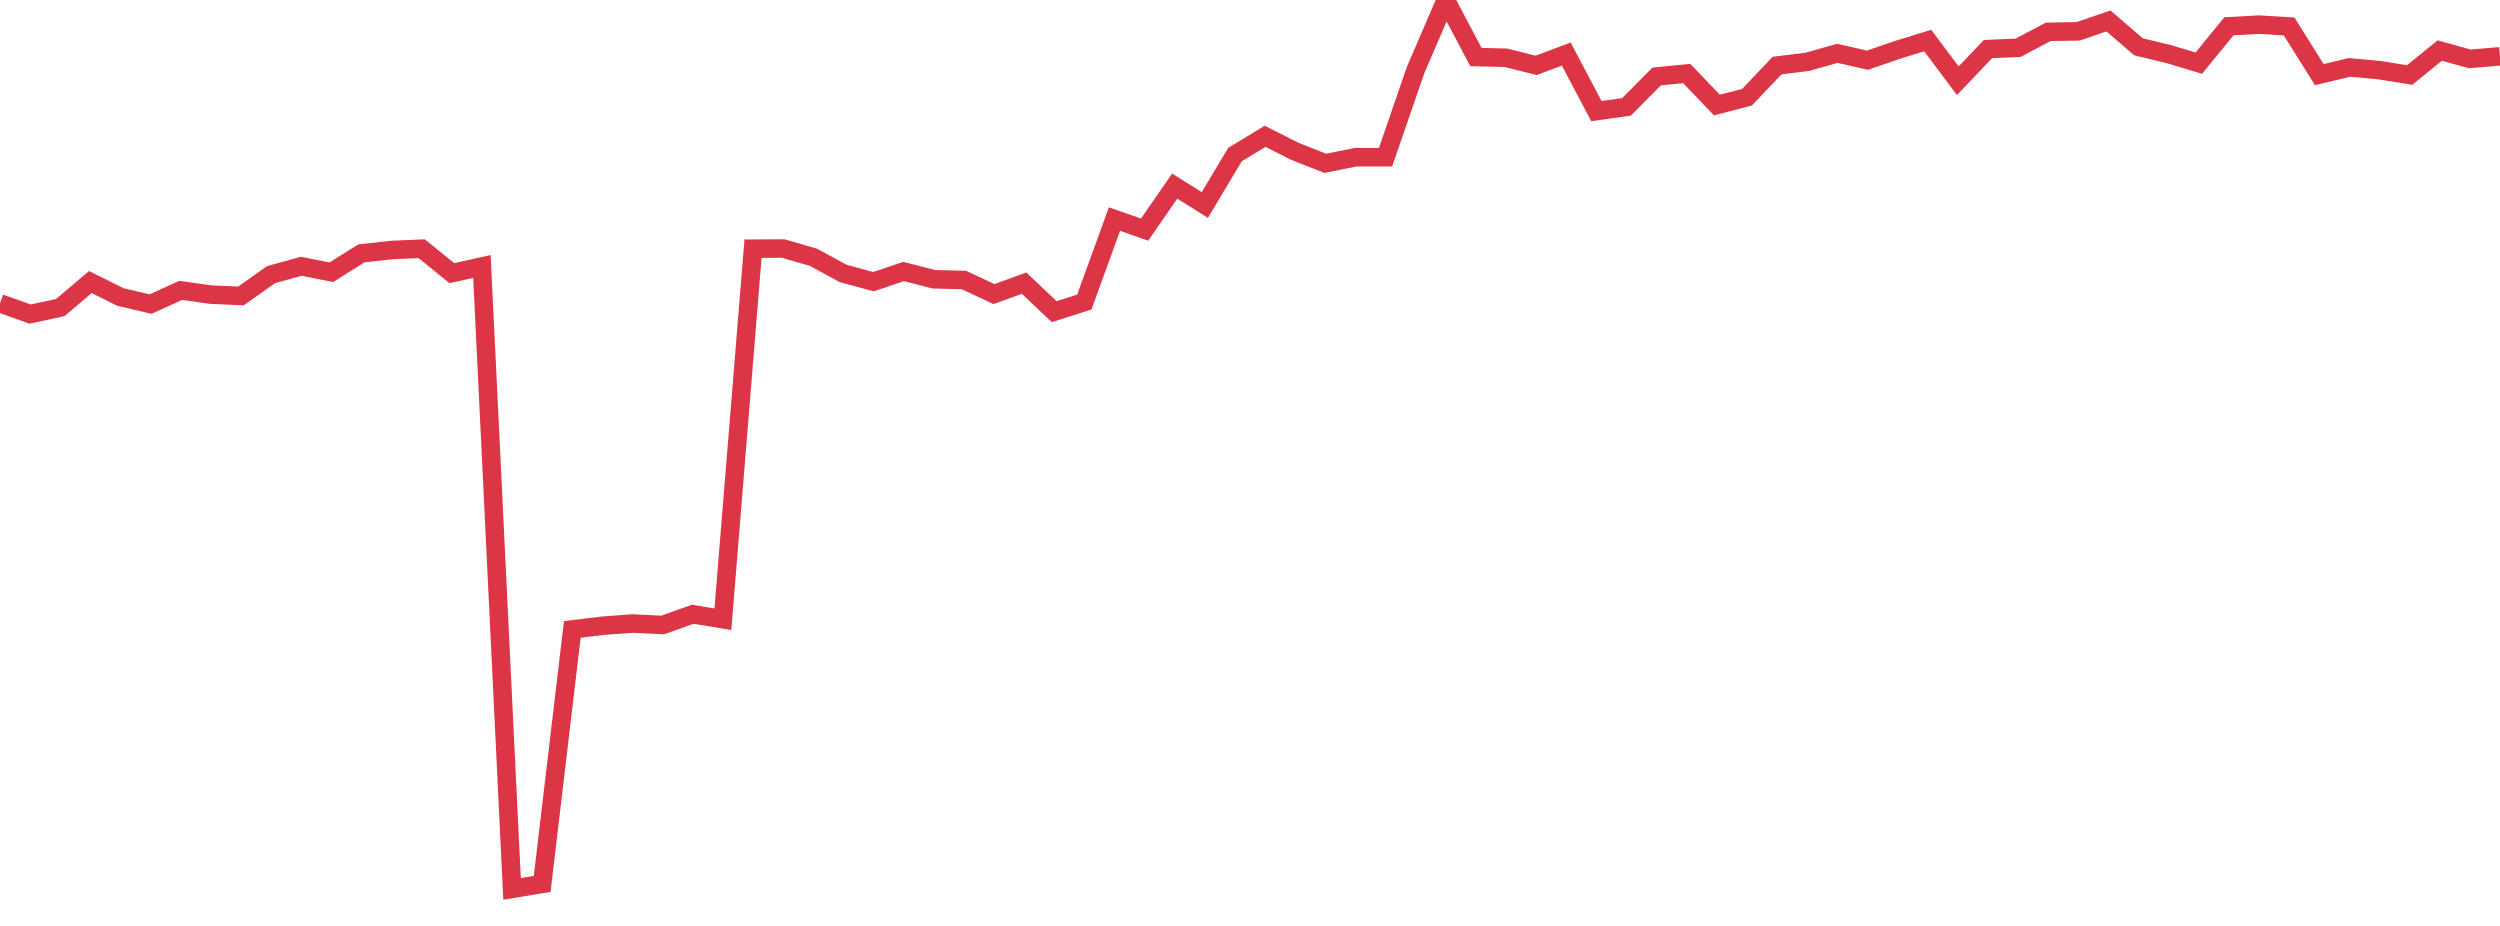 <?xml version="1.0" standalone="no"?>
<!DOCTYPE svg PUBLIC "-//W3C//DTD SVG 1.1//EN" "http://www.w3.org/Graphics/SVG/1.1/DTD/svg11.dtd">
<svg width="135" height="50" viewBox="0 0 135 50" preserveAspectRatio="none" class="sparkline" xmlns="http://www.w3.org/2000/svg"
xmlns:xlink="http://www.w3.org/1999/xlink"><path  class="sparkline--line" d="M 0 16.38 L 0 16.38 L 1.627 16.96 L 3.253 16.61 L 4.88 15.23 L 6.506 16.04 L 8.133 16.42 L 9.759 15.68 L 11.386 15.91 L 13.012 15.98 L 14.639 14.83 L 16.265 14.38 L 17.892 14.7 L 19.518 13.68 L 21.145 13.5 L 22.771 13.43 L 24.398 14.75 L 26.024 14.39 L 27.651 48 L 29.277 47.73 L 30.904 33.99 L 32.53 33.79 L 34.157 33.67 L 35.783 33.75 L 37.41 33.17 L 39.036 33.44 L 40.663 13.43 L 42.289 13.42 L 43.916 13.89 L 45.542 14.77 L 47.169 15.21 L 48.795 14.66 L 50.422 15.08 L 52.048 15.12 L 53.675 15.88 L 55.301 15.29 L 56.928 16.83 L 58.554 16.31 L 60.181 11.83 L 61.807 12.4 L 63.434 10.05 L 65.06 11.07 L 66.687 8.35 L 68.313 7.36 L 69.94 8.18 L 71.566 8.82 L 73.193 8.49 L 74.819 8.49 L 76.446 3.77 L 78.072 0 L 79.699 3.08 L 81.325 3.12 L 82.952 3.53 L 84.578 2.92 L 86.205 6 L 87.831 5.77 L 89.458 4.13 L 91.084 3.97 L 92.711 5.67 L 94.337 5.25 L 95.964 3.54 L 97.59 3.34 L 99.217 2.88 L 100.843 3.25 L 102.47 2.69 L 104.096 2.19 L 105.723 4.36 L 107.349 2.65 L 108.976 2.58 L 110.602 1.72 L 112.229 1.69 L 113.855 1.13 L 115.482 2.53 L 117.108 2.92 L 118.735 3.41 L 120.361 1.42 L 121.988 1.33 L 123.614 1.43 L 125.241 4.03 L 126.867 3.64 L 128.494 3.79 L 130.12 4.05 L 131.747 2.73 L 133.373 3.18 L 135 3.04" fill="none" stroke-width="1" stroke="#dc3545"></path></svg>